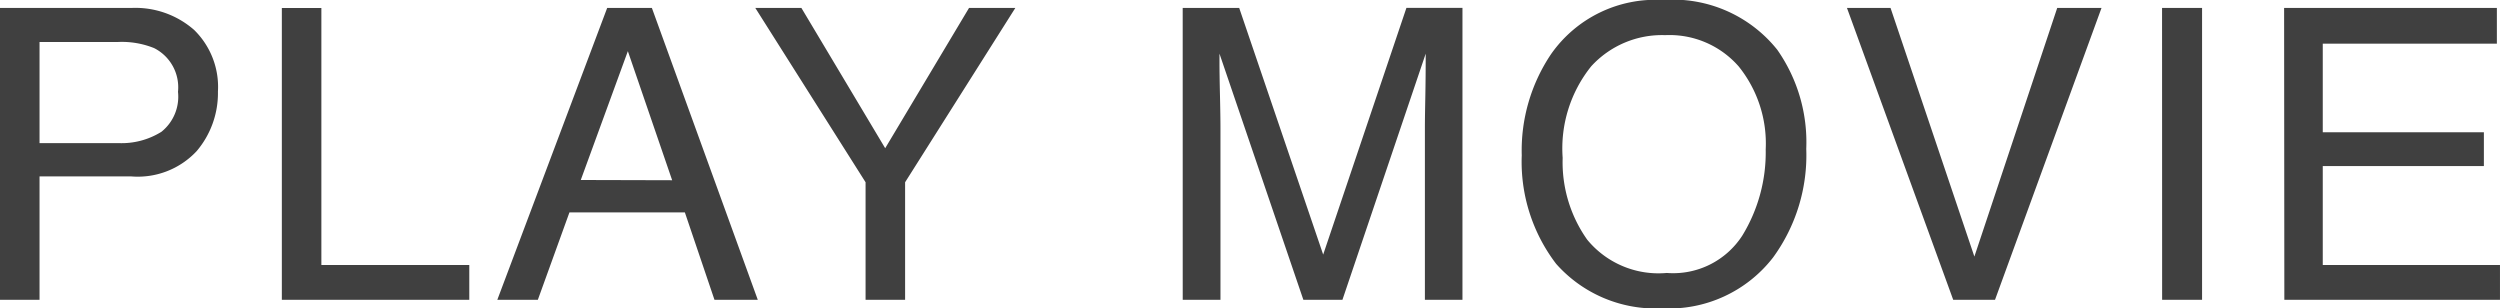 <svg xmlns="http://www.w3.org/2000/svg" width="110.603" height="13.641" viewBox="0 0 110.603 13.641">
  <path id="パス_121964" data-name="パス 121964" d="M1.538-12.911h5.81a3.938,3.938,0,0,1,2.777.971A3.524,3.524,0,0,1,11.18-9.211a3.968,3.968,0,0,1-.94,2.632A3.563,3.563,0,0,1,7.348-5.458H3.287V0H1.538ZM9.413-9.2a1.943,1.943,0,0,0-1.055-1.934,3.808,3.808,0,0,0-1.591-.272H3.287v4.474h3.48a3.326,3.326,0,0,0,1.912-.5A1.985,1.985,0,0,0,9.413-9.2Zm4.594-3.709h1.749V-1.538H22.3V0H14.007Zm17.268,7.62L29.315-11l-2.083,5.7ZM28.4-12.911h1.978L35.063,0H33.147l-1.31-3.867H26.731L25.333,0H23.54Zm6.554,0h2.039L40.7-6.706l3.709-6.205h2.048L41.581-5.2V0H39.832V-5.2Zm18.908,0h2.5L60.077-2l3.683-10.916h2.479V0H64.577V-7.62q0-.4.018-1.31t.018-1.96L60.929,0H59.2L55.489-10.89v.4q0,.475.022,1.446t.022,1.428V0h-1.67Zm21.24-.352a5.911,5.911,0,0,1,5.063,2.2A7.121,7.121,0,0,1,81.449-6.68a7.675,7.675,0,0,1-1.468,4.808A5.821,5.821,0,0,1,75.068.378a5.872,5.872,0,0,1-4.685-1.969,7.434,7.434,0,0,1-1.521-4.8,7.633,7.633,0,0,1,1.3-4.482A5.635,5.635,0,0,1,75.1-13.263Zm.176,12.076a3.641,3.641,0,0,0,3.344-1.657,7.052,7.052,0,0,0,1.033-3.81,5.435,5.435,0,0,0-1.191-3.665,4.065,4.065,0,0,0-3.256-1.389,4.24,4.24,0,0,0-3.27,1.375,5.8,5.8,0,0,0-1.266,4.056,5.926,5.926,0,0,0,1.085,3.617A4.082,4.082,0,0,0,75.279-1.187Zm9.9-11.725,3.709,11,3.665-11h1.96L89.8,0H87.95l-4.7-12.911Zm12.012,0H98.96V0H97.193Zm5.4,0h9.413v1.582H104.3v3.92h7.128v1.494H104.3v4.377h7.84V0H102.6Z" transform="translate(-1.538 13.263)" fill="#404040"/>
</svg>
